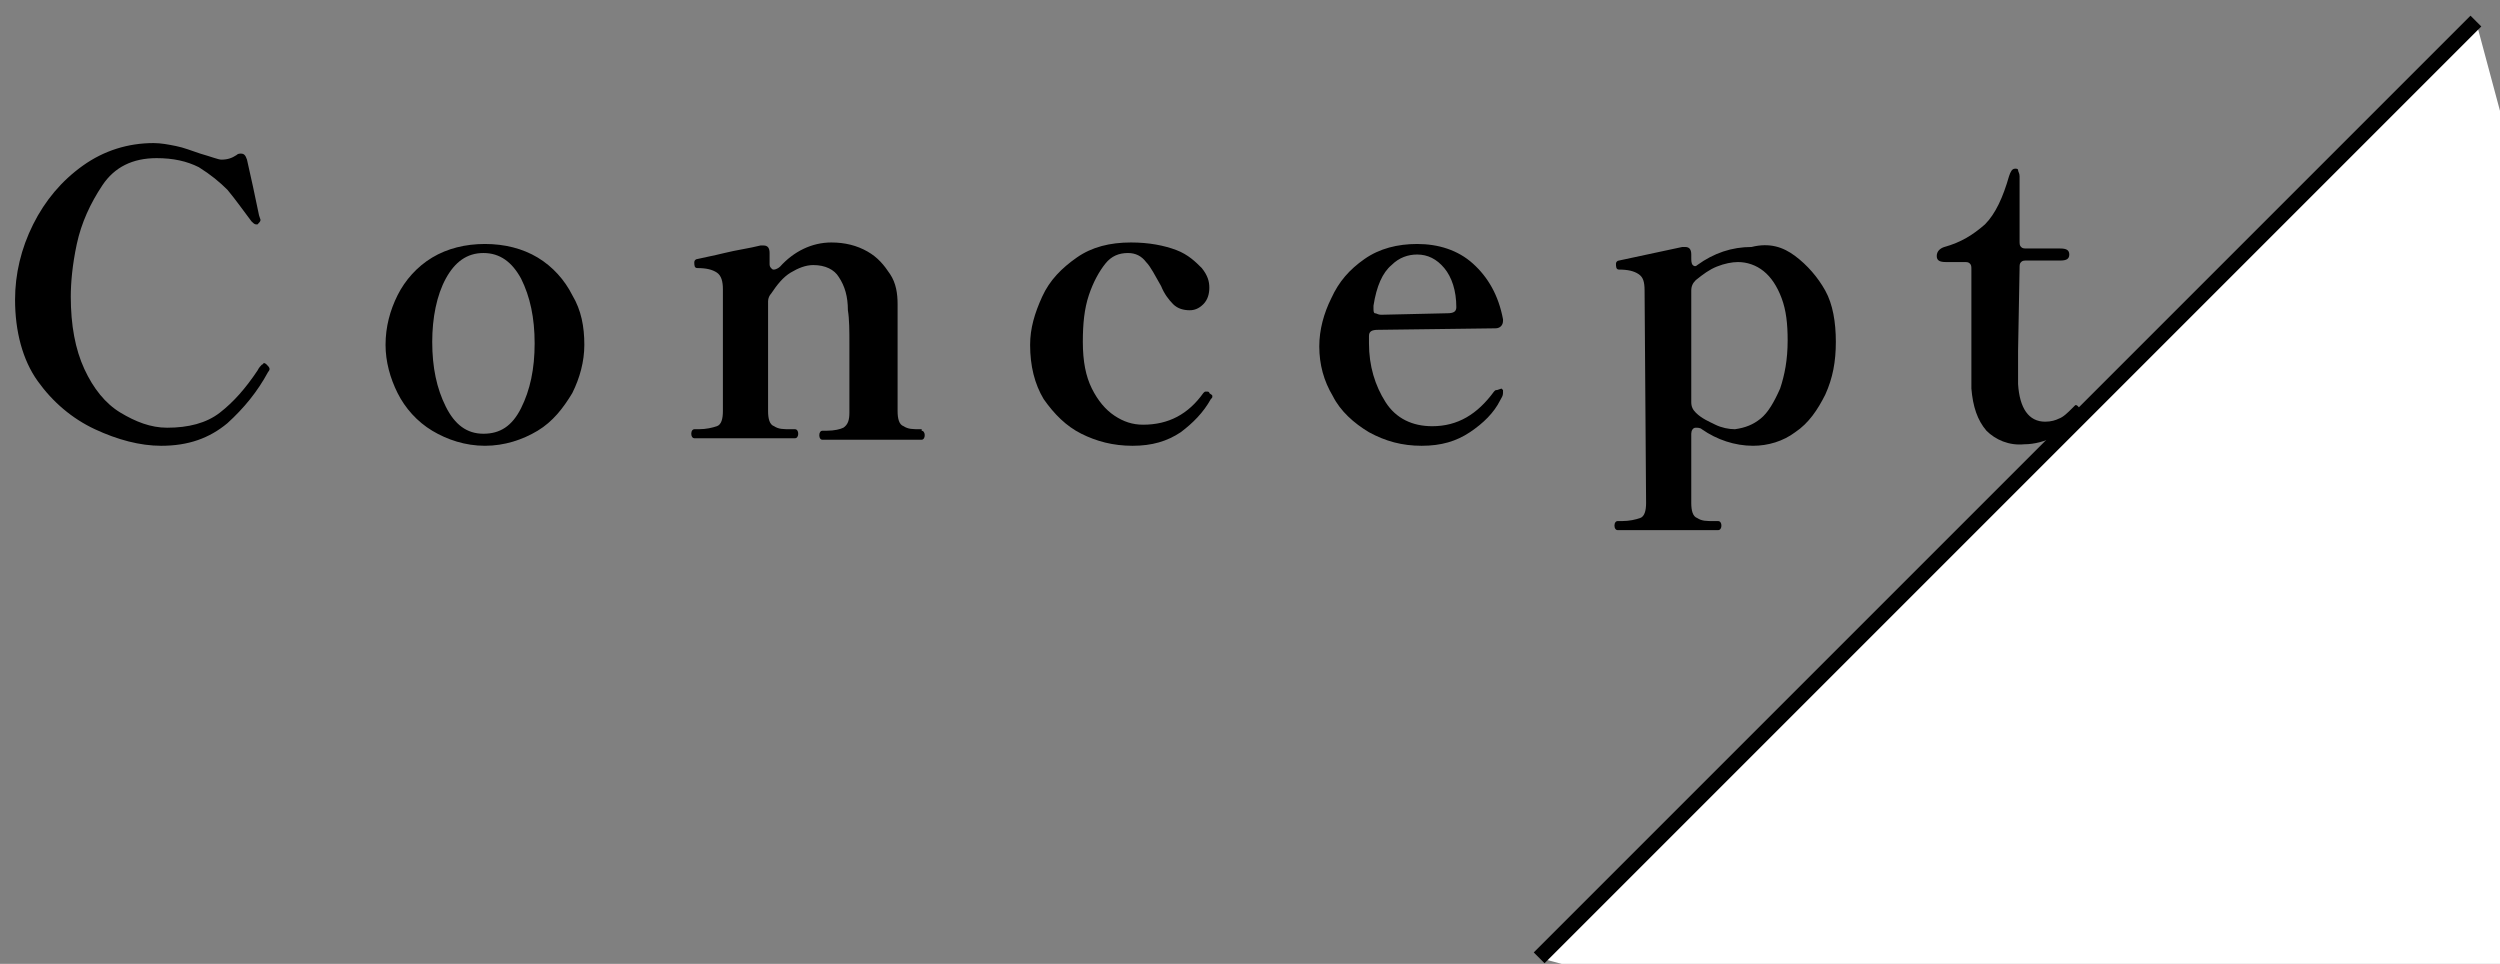 <?xml version="1.0" encoding="utf-8"?>
<!-- Generator: Adobe Illustrator 28.0.0, SVG Export Plug-In . SVG Version: 6.00 Build 0)  -->
<svg version="1.1" id="レイヤー_1" xmlns="http://www.w3.org/2000/svg" xmlns:xlink="http://www.w3.org/1999/xlink" x="0px"
	 y="0px" viewBox="0 0 166 64" style="enable-background:new 0 0 166 64;" xml:space="preserve">
<rect x="0" y="0" width="166" height="64" fill="#808080" stroke="none"/>
<style type="text/css">
	.st0{fill:#FFFFFF;}
	.st1{fill:none;stroke:#000000;stroke-width:1.014;stroke-miterlimit:10;}
</style>
<g>
	<path d="M6.3,28.5c-1.5-0.7-2.8-1.8-3.8-3.2C1.5,23.9,1,22,1,19.9c0-1.7,0.4-3.4,1.2-5C3,13.3,4.1,12,5.5,11c1.4-1,3-1.5,4.7-1.5
		c0.5,0,1,0.1,1.5,0.2c0.5,0.1,1,0.3,1.6,0.5c0.7,0.2,1.2,0.4,1.4,0.4c0.4,0,0.7-0.1,1-0.3c0.1-0.1,0.2-0.1,0.3-0.1
		c0.2,0,0.3,0.1,0.4,0.4l0.4,1.8l0.4,1.9l0.1,0.3c0,0.1-0.1,0.2-0.2,0.3c0,0-0.1,0-0.1,0c-0.1,0-0.2-0.1-0.3-0.2
		c-0.6-0.8-1.1-1.5-1.6-2.1c-0.5-0.5-1.1-1-1.9-1.5c-0.8-0.4-1.7-0.6-2.8-0.6c-1.6,0-2.8,0.6-3.6,1.8c-0.8,1.2-1.4,2.5-1.7,3.9
		c-0.3,1.4-0.4,2.6-0.4,3.5c0,1.9,0.3,3.5,0.9,4.8c0.6,1.3,1.4,2.3,2.4,2.9s2,1,3.1,1c1.4,0,2.6-0.3,3.5-1c0.9-0.7,1.7-1.6,2.5-2.8
		c0.1-0.2,0.2-0.3,0.3-0.4c0.1,0,0.1-0.1,0.1-0.1c0,0,0.1,0,0.2,0.1c0.1,0.1,0.2,0.2,0.2,0.3c0,0,0,0.1-0.1,0.2
		c-0.7,1.3-1.6,2.4-2.7,3.4c-1.2,1-2.6,1.5-4.4,1.5C9.3,29.6,7.8,29.2,6.3,28.5z"/>
	<path d="M28.7,28.6c-1-0.6-1.8-1.5-2.3-2.5c-0.5-1-0.8-2.1-0.8-3.2c0-1.2,0.3-2.3,0.8-3.3c0.5-1,1.3-1.9,2.3-2.5s2.2-0.9,3.5-0.9
		s2.5,0.3,3.5,0.9c1,0.6,1.8,1.5,2.3,2.5c0.6,1,0.8,2.1,0.8,3.3c0,1.1-0.3,2.2-0.8,3.2c-0.6,1-1.3,1.9-2.3,2.5c-1,0.6-2.2,1-3.5,1
		S29.7,29.2,28.7,28.6z M34.6,27.1c0.6-1.2,0.9-2.6,0.9-4.3c0-1.7-0.3-3.1-0.9-4.3c-0.6-1.1-1.4-1.7-2.5-1.7c-1.1,0-1.9,0.6-2.5,1.7
		c-0.6,1.1-0.9,2.6-0.9,4.2c0,1.7,0.3,3.1,0.9,4.3c0.6,1.2,1.4,1.8,2.5,1.8C33.2,28.8,34,28.3,34.6,27.1z"/>
	<path d="M61.2,28.6c0.1,0,0.2,0.1,0.2,0.3s-0.1,0.3-0.2,0.3h-6.6c-0.1,0-0.2-0.1-0.2-0.3s0.1-0.3,0.2-0.3h0.3
		c0.5,0,0.9-0.1,1.1-0.2c0.3-0.2,0.4-0.5,0.4-1l0-4.6c0-0.8,0-1.6-0.1-2.2c0-0.9-0.2-1.6-0.6-2.2c-0.3-0.5-0.9-0.8-1.7-0.8
		c-0.5,0-1,0.2-1.5,0.5s-0.9,0.8-1.3,1.4C51.1,19.6,51,19.8,51,20v7.3c0,0.5,0.1,0.9,0.4,1c0.3,0.2,0.6,0.2,1.1,0.2h0.3
		c0.1,0,0.2,0.1,0.2,0.3s-0.1,0.3-0.2,0.3h-6.7c-0.1,0-0.2-0.1-0.2-0.3s0.1-0.3,0.2-0.3h0.3c0.5,0,0.9-0.1,1.2-0.2s0.4-0.5,0.4-1
		l0-8.1c0-0.5-0.1-0.9-0.4-1.1c-0.3-0.2-0.7-0.3-1.3-0.3c-0.2,0-0.2-0.2-0.2-0.4c0-0.1,0.1-0.2,0.2-0.2c0.4-0.1,1-0.2,1.8-0.4
		c0.8-0.2,1.6-0.3,2.4-0.5l0.2,0c0.3,0,0.4,0.2,0.4,0.5v0.7c0,0.1,0,0.2,0.1,0.3s0.1,0.1,0.2,0.1c0.1,0,0.3-0.1,0.4-0.2
		c0.9-1,2.1-1.6,3.4-1.6c0.9,0,1.7,0.2,2.4,0.6c0.7,0.4,1.1,0.9,1.5,1.5s0.5,1.3,0.5,2v7.1c0,0.5,0.1,0.9,0.4,1
		c0.3,0.2,0.6,0.2,1.1,0.2H61.2z"/>
	<path d="M71.8,28.8c-1-0.5-1.8-1.3-2.5-2.3c-0.6-1-0.9-2.2-0.9-3.6c0-1.1,0.3-2.1,0.8-3.2c0.5-1.1,1.3-1.9,2.3-2.6
		c1-0.7,2.2-1,3.6-1c1.2,0,2.2,0.2,3,0.5c0.8,0.3,1.3,0.8,1.7,1.2c0.4,0.5,0.5,0.9,0.5,1.3c0,0.4-0.1,0.8-0.4,1.1
		c-0.3,0.3-0.6,0.4-0.9,0.4c-0.4,0-0.8-0.1-1.1-0.4s-0.6-0.7-0.8-1.2c-0.4-0.7-0.7-1.3-1-1.6c-0.3-0.4-0.7-0.6-1.2-0.6
		c-0.6,0-1.1,0.2-1.5,0.7s-0.8,1.2-1.1,2.1c-0.3,0.9-0.4,1.9-0.4,3.1c0,1.3,0.2,2.3,0.6,3.1c0.4,0.8,0.9,1.4,1.5,1.8
		c0.6,0.4,1.2,0.6,1.9,0.6c1.7,0,3-0.7,4-2.1c0.1-0.1,0.1-0.1,0.2-0.1c0.1,0,0.2,0,0.2,0.1c0.1,0.1,0.2,0.1,0.2,0.2
		c0,0.1,0,0.1-0.1,0.2c-0.5,0.9-1.2,1.6-2,2.2c-0.9,0.6-1.9,0.9-3.2,0.9C73.9,29.6,72.8,29.3,71.8,28.8z"/>
	<path d="M99.7,25.8c0,0,0.1,0.1,0.1,0.1c0,0,0,0.1,0,0.2c0,0.2-0.1,0.3-0.2,0.5c-0.4,0.8-1.1,1.5-2,2.1s-1.9,0.9-3.2,0.9
		c-1.3,0-2.4-0.3-3.5-0.9c-1-0.6-1.9-1.4-2.4-2.4c-0.6-1-0.9-2.1-0.9-3.3c0-1.1,0.3-2.2,0.8-3.2c0.5-1.1,1.2-1.9,2.2-2.6
		c1-0.7,2.2-1,3.5-1c1.4,0,2.7,0.4,3.7,1.3c1,0.9,1.7,2.1,2,3.7v0.1c0,0.3-0.2,0.5-0.5,0.5l-7.8,0.1c-0.4,0-0.6,0.1-0.6,0.4v0.5
		c0,1.5,0.4,2.8,1.1,3.9c0.7,1.1,1.8,1.6,3.1,1.6c1.7,0,3-0.8,4.1-2.3c0.1-0.1,0.1-0.1,0.2-0.1L99.7,25.8
		C99.6,25.8,99.6,25.8,99.7,25.8z M92.4,17.6c-0.6,0.5-1,1.4-1.2,2.7l0,0.2c0,0.1,0,0.3,0.1,0.3s0.2,0.1,0.4,0.1l4.4-0.1
		c0.4,0,0.6-0.1,0.6-0.4c0-1.1-0.3-2-0.8-2.6c-0.5-0.6-1.1-0.9-1.8-0.9C93.5,16.9,92.9,17.1,92.4,17.6z"/>
	<path d="M119.2,17c0.8,0.6,1.5,1.4,2,2.3s0.7,2.1,0.7,3.4c0,1.3-0.2,2.4-0.7,3.5c-0.5,1-1.1,1.9-2,2.5c-0.8,0.6-1.8,0.9-2.8,0.9
		c-1.2,0-2.4-0.4-3.4-1.1c-0.1-0.1-0.3-0.1-0.4-0.1c-0.2,0-0.3,0.2-0.3,0.4v4.6c0,0.5,0.1,0.9,0.4,1c0.3,0.2,0.6,0.2,1.1,0.2h0.3
		c0.1,0,0.2,0.1,0.2,0.3c0,0.2-0.1,0.3-0.2,0.3h-6.7c-0.1,0-0.2-0.1-0.2-0.3c0-0.2,0.1-0.3,0.2-0.3h0.3c0.5,0,0.9-0.1,1.2-0.2
		s0.4-0.5,0.4-1l-0.1-14.1c0-0.6-0.1-0.9-0.4-1.1c-0.3-0.2-0.7-0.3-1.3-0.3c-0.2,0-0.2-0.2-0.2-0.4c0-0.1,0.1-0.2,0.2-0.2l4.2-0.9
		l0.2,0c0.3,0,0.4,0.2,0.4,0.5v0.2c0,0.2,0,0.4,0.1,0.5s0.2,0.1,0.3,0c1.1-0.8,2.3-1.2,3.6-1.2C117.5,16.1,118.4,16.4,119.2,17z
		 M116.9,27.8c0.5-0.4,0.9-1.1,1.3-2c0.3-0.9,0.5-1.9,0.5-3.2c0-1.1-0.1-2-0.4-2.8s-0.7-1.4-1.2-1.8c-0.5-0.4-1.1-0.6-1.7-0.6
		c-0.4,0-0.9,0.1-1.4,0.3s-0.9,0.5-1.4,0.9c-0.2,0.2-0.3,0.4-0.3,0.7v7.4c0,0.3,0.1,0.5,0.3,0.7c0.4,0.4,0.9,0.6,1.3,0.8
		s0.9,0.3,1.3,0.3C115.9,28.4,116.4,28.2,116.9,27.8z"/>
	<path d="M131.9,28.6c-0.6-0.7-0.9-1.6-1-2.8v-7.9c0-0.2,0-0.3-0.1-0.4c-0.1-0.1-0.2-0.1-0.4-0.1h-1.2c-0.4,0-0.6-0.1-0.6-0.4
		c0-0.3,0.2-0.5,0.5-0.6c1.1-0.3,1.9-0.8,2.7-1.5c0.7-0.7,1.2-1.8,1.6-3.2c0.1-0.3,0.2-0.5,0.4-0.5c0.1,0,0.2,0,0.2,0.1
		c0,0.1,0.1,0.2,0.1,0.4v4.3c0,0.2,0,0.3,0.1,0.4s0.2,0.1,0.4,0.1h2.2c0.4,0,0.6,0.1,0.6,0.4c0,0.3-0.2,0.4-0.6,0.4h-2.2
		c-0.2,0-0.3,0-0.4,0.1s-0.1,0.2-0.1,0.4l-0.1,5.5l0,2.2c0.1,1.6,0.7,2.5,1.8,2.5c0.4,0,0.7-0.1,0.9-0.2c0.3-0.1,0.6-0.4,0.9-0.7
		c0.1-0.1,0.2-0.2,0.2-0.2c0.1,0,0.1,0,0.2,0.1c0.1,0.1,0.1,0.2,0.1,0.2c0,0,0,0.1-0.1,0.2c-0.5,0.8-1,1.3-1.6,1.6s-1.3,0.5-2,0.5
		C133.4,29.6,132.5,29.2,131.9,28.6z"/>
</g>
<g>
	<polygon class="st0" points="187.2,86.4 164.4,1.4 102.2,63.6 	"/>
	<line class="st1" x1="164.4" y1="1.4" x2="102.2" y2="63.6"/>
</g>
</svg>
